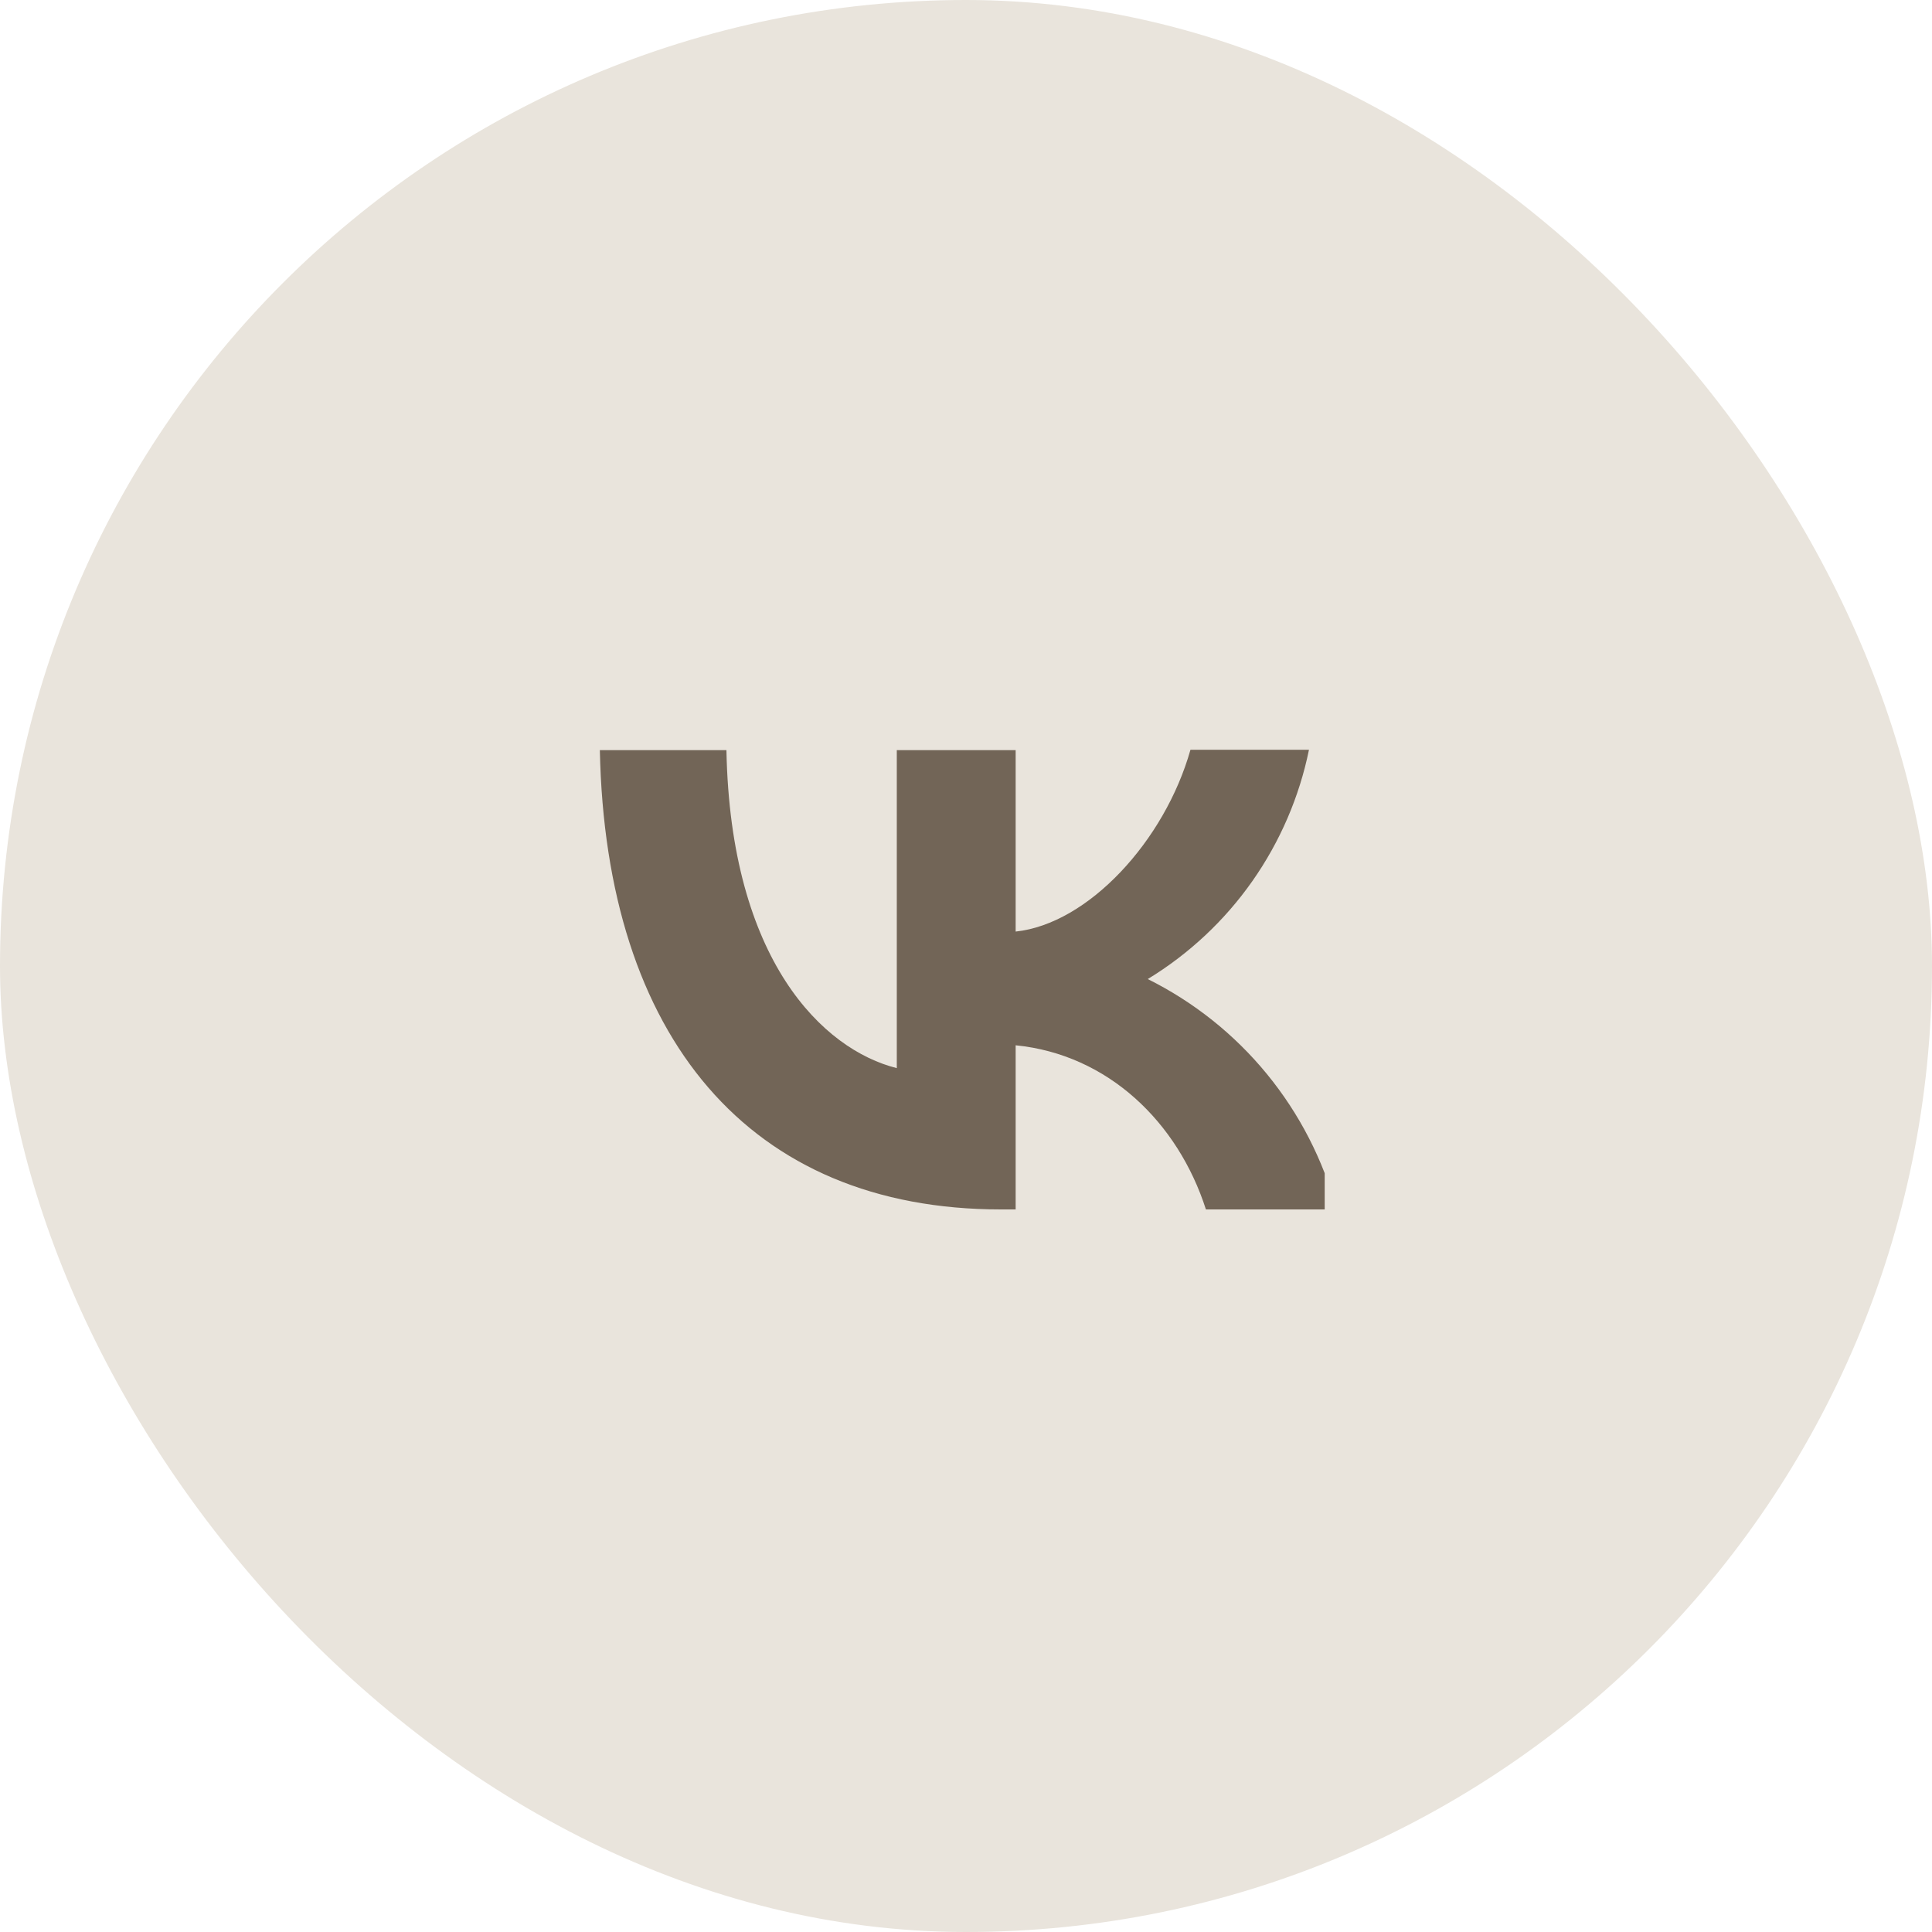 <?xml version="1.0" encoding="UTF-8"?> <svg xmlns="http://www.w3.org/2000/svg" width="50" height="50" viewBox="0 0 50 50" fill="none"><rect width="50" height="50" rx="25" fill="#E9E4DC"></rect><g clip-path="url(#clip0_1_976)"><path d="M15.524 19.414H18.8C18.904 24.862 21.304 27.166 23.209 27.643V19.414H26.285V24.109C28.162 23.909 30.142 21.766 30.809 19.404H33.876C33.626 20.627 33.126 21.785 32.409 22.806C31.691 23.827 30.77 24.689 29.704 25.338C30.894 25.93 31.945 26.767 32.787 27.795C33.629 28.822 34.243 30.017 34.59 31.3H31.209C30.485 29.043 28.676 27.29 26.285 27.052V31.3H25.904C19.39 31.3 15.676 26.843 15.524 19.414Z" fill="#726557"></path></g><defs><clipPath id="clip0_1_976"><rect width="20" height="20" fill="white" transform="translate(14.283 15)"></rect></clipPath></defs></svg> 